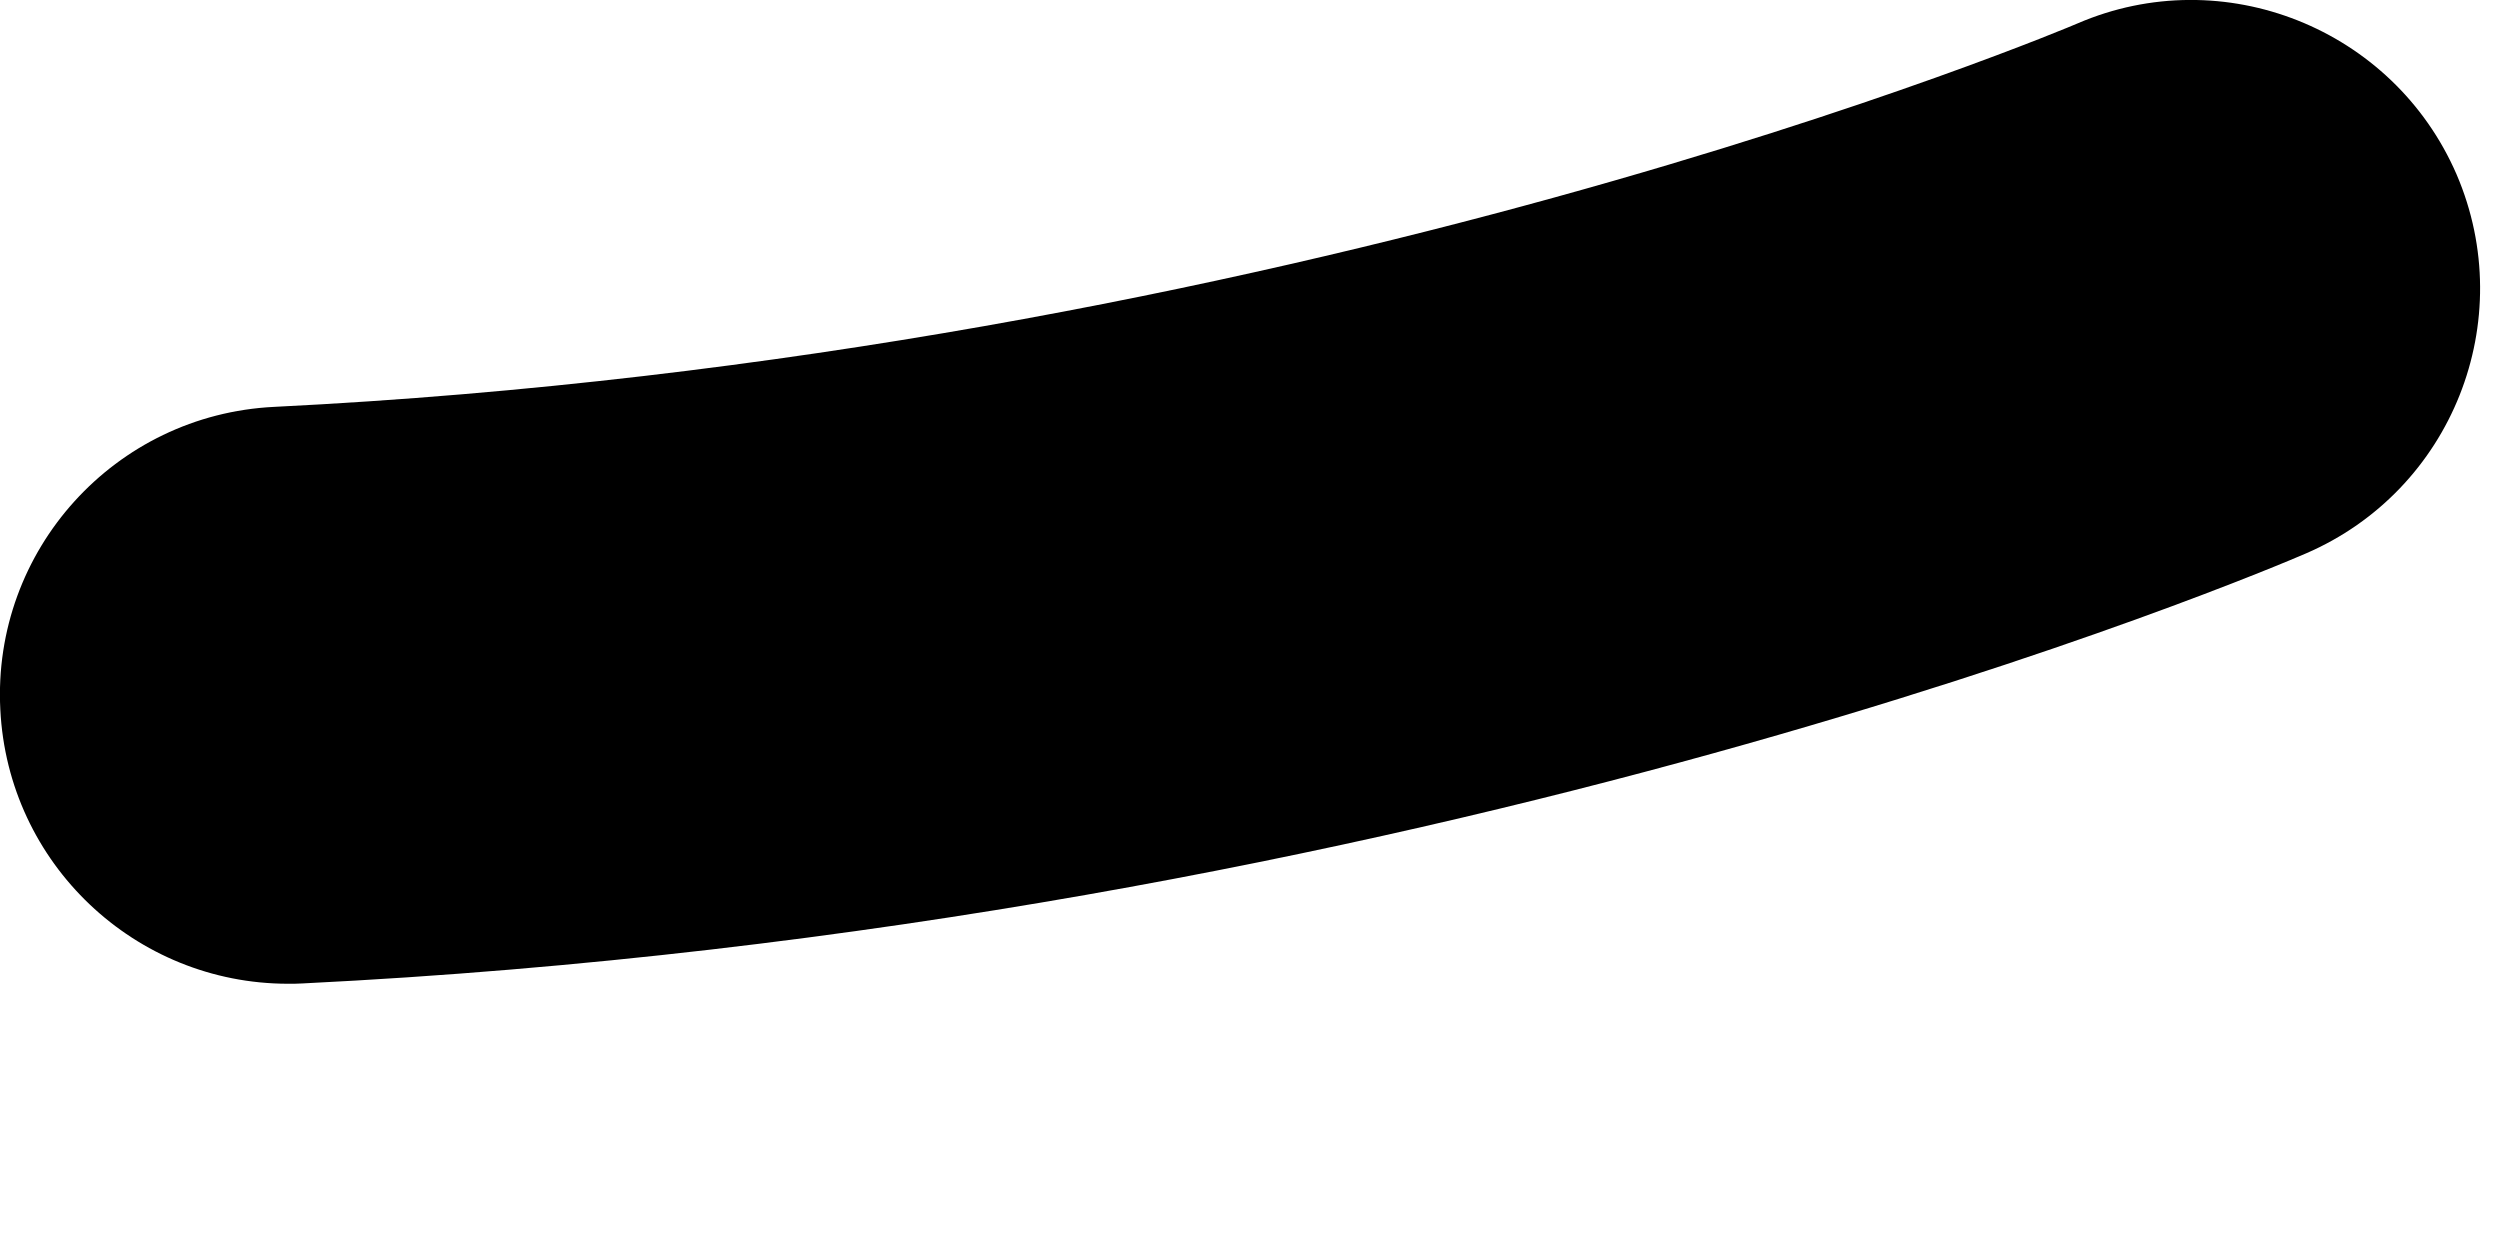<?xml version="1.0" encoding="utf-8"?>
<svg xmlns="http://www.w3.org/2000/svg" fill="none" height="100%" overflow="visible" preserveAspectRatio="none" style="display: block;" viewBox="0 0 8 4" width="100%">
<path d="M0.922 3.148C0.433 3.148 0.025 2.764 0.001 2.27C-0.025 1.76 0.368 1.327 0.877 1.302C4.13 1.141 6.623 0.086 6.648 0.075C7.114 -0.126 7.658 0.09 7.861 0.558C8.062 1.026 7.847 1.569 7.379 1.771C7.266 1.82 4.571 2.969 0.968 3.147C0.953 3.148 0.937 3.148 0.922 3.148Z" fill="black" id="Vector"/>
</svg>